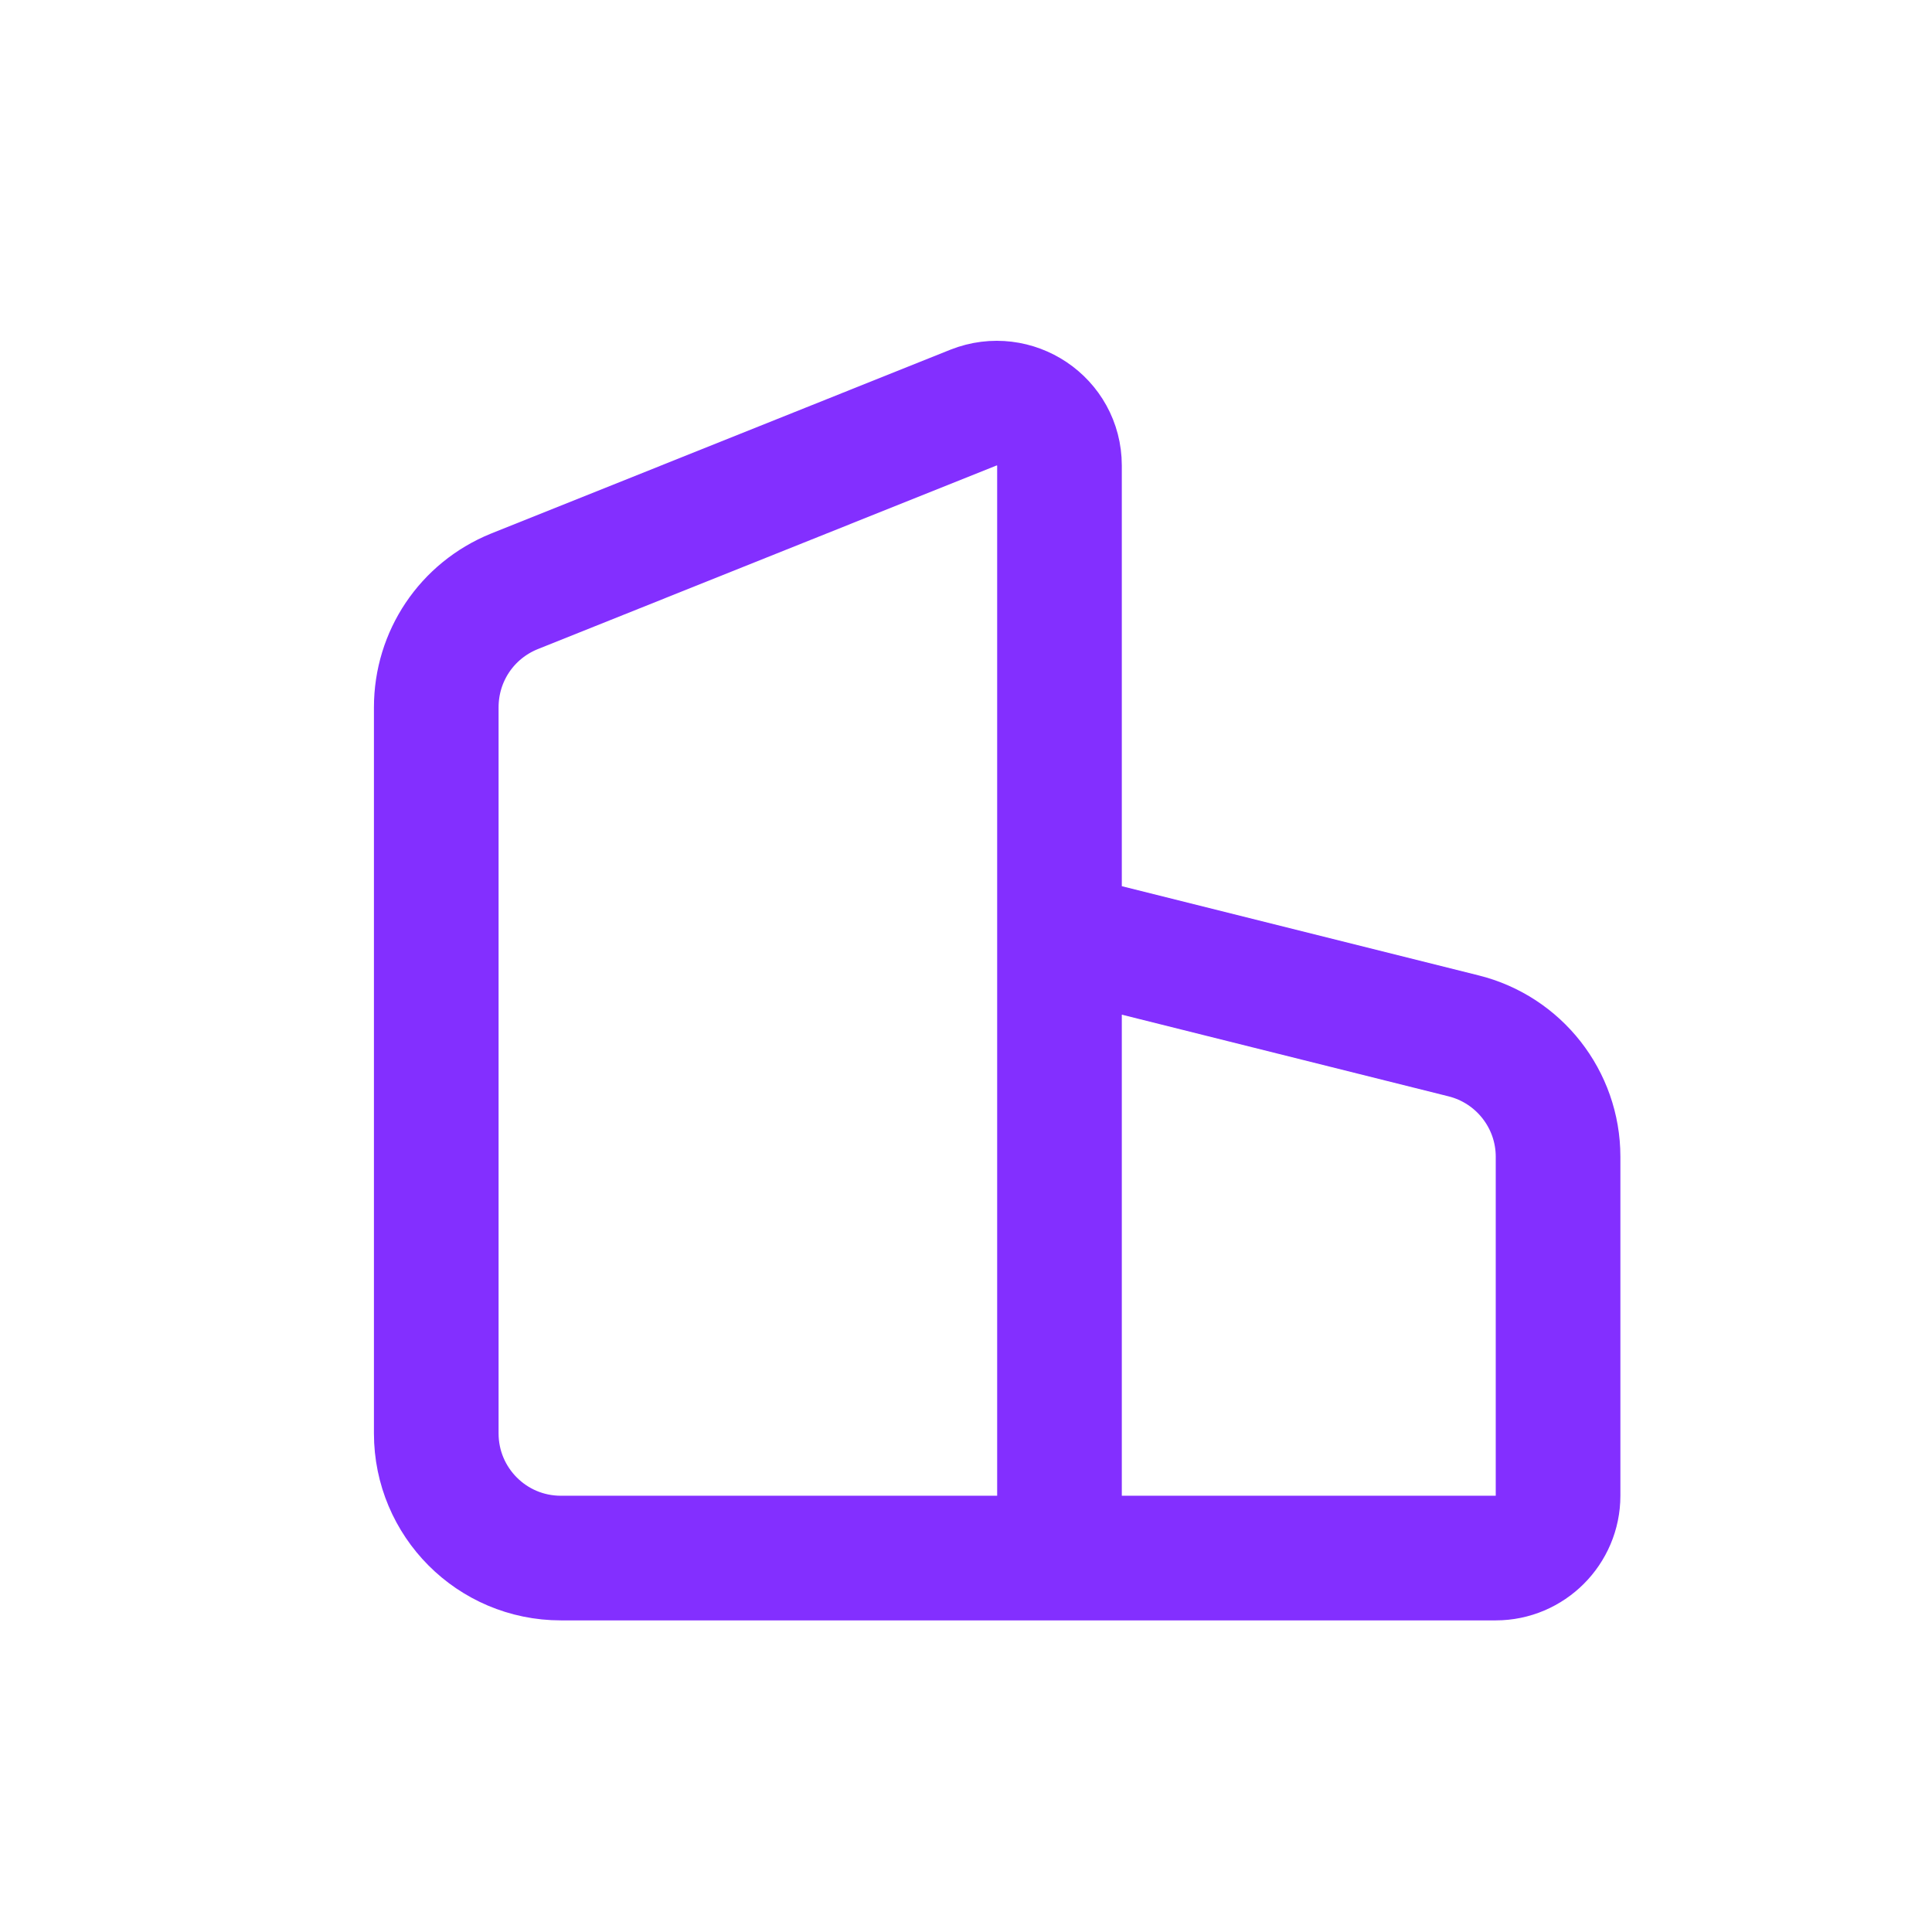 <svg width="31" height="31" viewBox="0 0 31 31" fill="none" xmlns="http://www.w3.org/2000/svg" xmlns:xlink="http://www.w3.org/1999/xlink">
	<desc>
			Created with Pixso.
	</desc>
	<defs>
		<clipPath id="clip368_1815">
			<rect id="画板 3417" width="31" height="31" fill="white" fill-opacity="0"/>
		</clipPath>
	</defs>
	<rect id="画板 3417" width="31" height="31" fill="#FFFFFF" fill-opacity="0"/>
	<g clip-path="url(#clip368_1815)">
		<path id="矩形 3149" d="M8.25 9.49L15.62 6.54C16.28 6.28 17 6.76 17 7.47L17 15L17 25L9 25C7.89 25 7 24.1 7 23L7 11.35C7 10.53 7.49 9.8 8.25 9.49Z" fill="#C4C4C4" fill-opacity="0" fill-rule="evenodd"/>
		<path id="矩形 3149" d="M17 15L23.48 16.62C24.37 16.84 25 17.64 25 18.56L25 24C25 24.55 24.55 25 24 25L17 25L9 25C7.89 25 7 24.1 7 23L7 11.35C7 10.53 7.49 9.8 8.25 9.49L15.62 6.54C16.28 6.28 17 6.76 17 7.47L17 15L17 25" stroke="#832FFF" stroke-opacity="1" stroke-width="2" stroke-linejoin="round"/>
	</g>
</svg>
